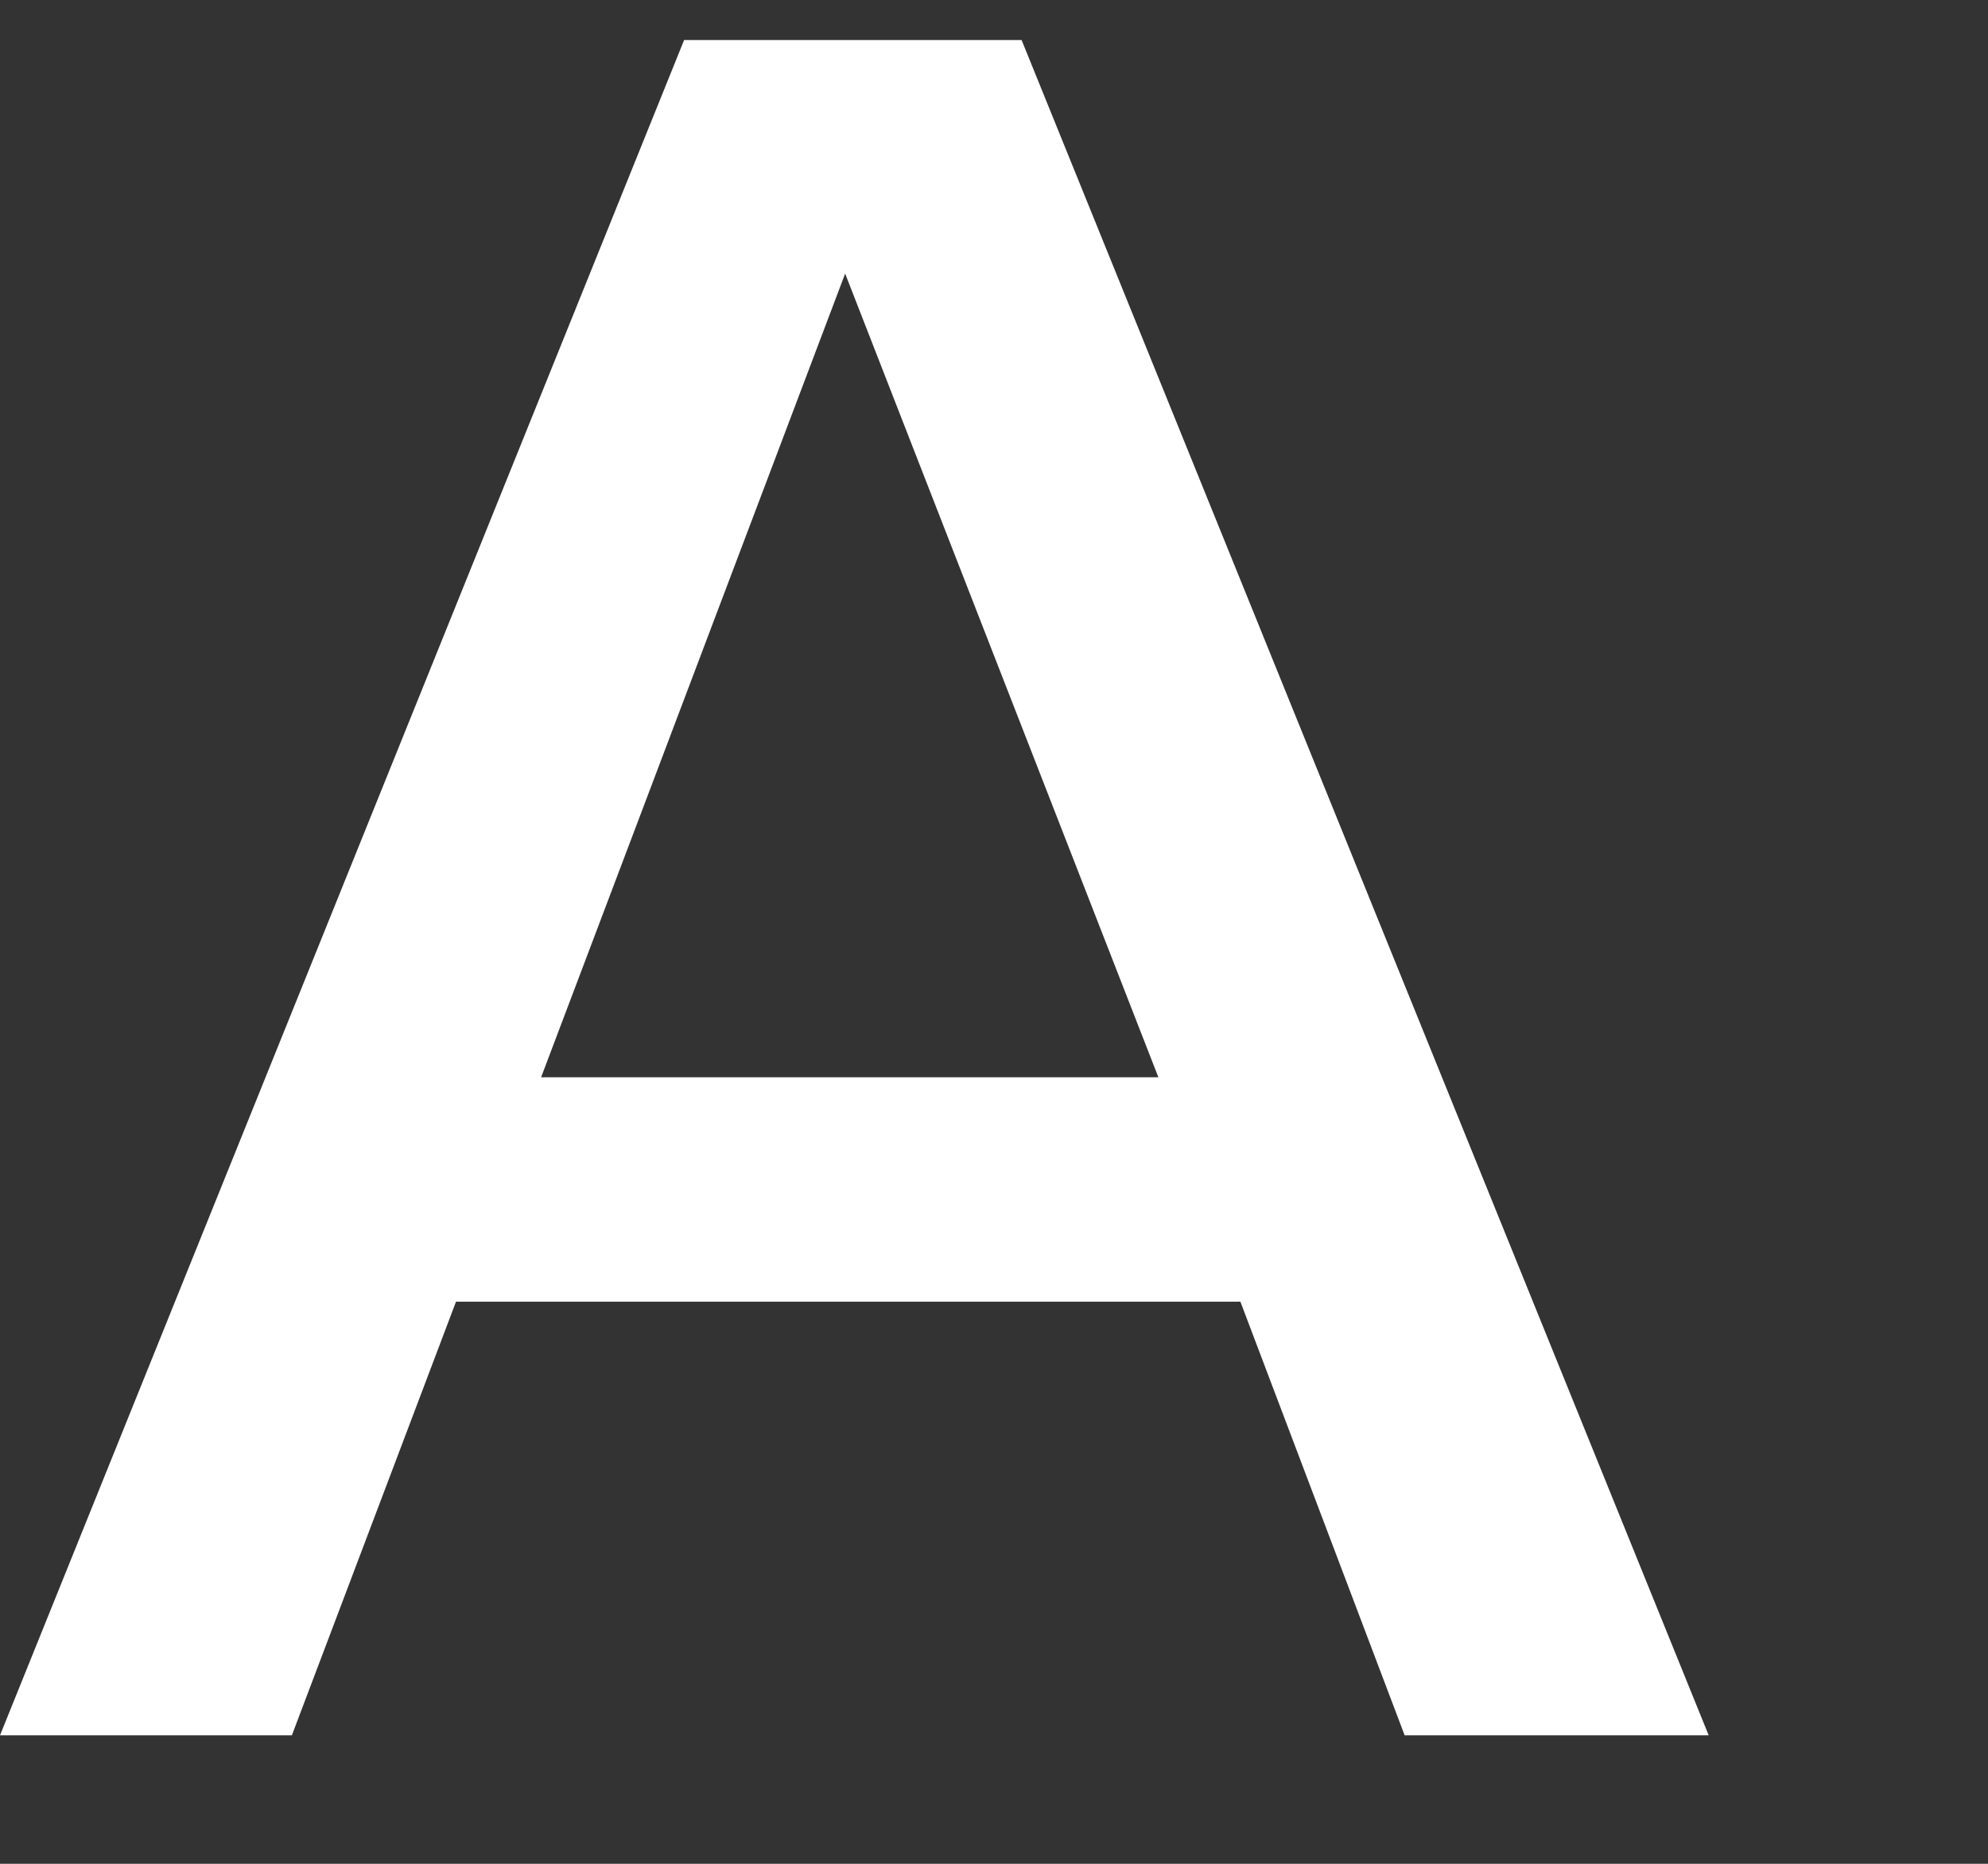 <svg width="16" height="15" viewBox="0 0 16 15" fill="none" xmlns="http://www.w3.org/2000/svg">
<rect x="0" y="0" width="16" height="15" fill="#333333" stroke="none"/>
<path d="M5.506 0.322L0 13.966H2.349L3.67 10.476H9.983L11.305 13.966H13.752L8.222 0.322H5.506ZM4.355 8.67L6.802 2.202L9.323 8.67H4.355Z" fill="white"/>
</svg>
